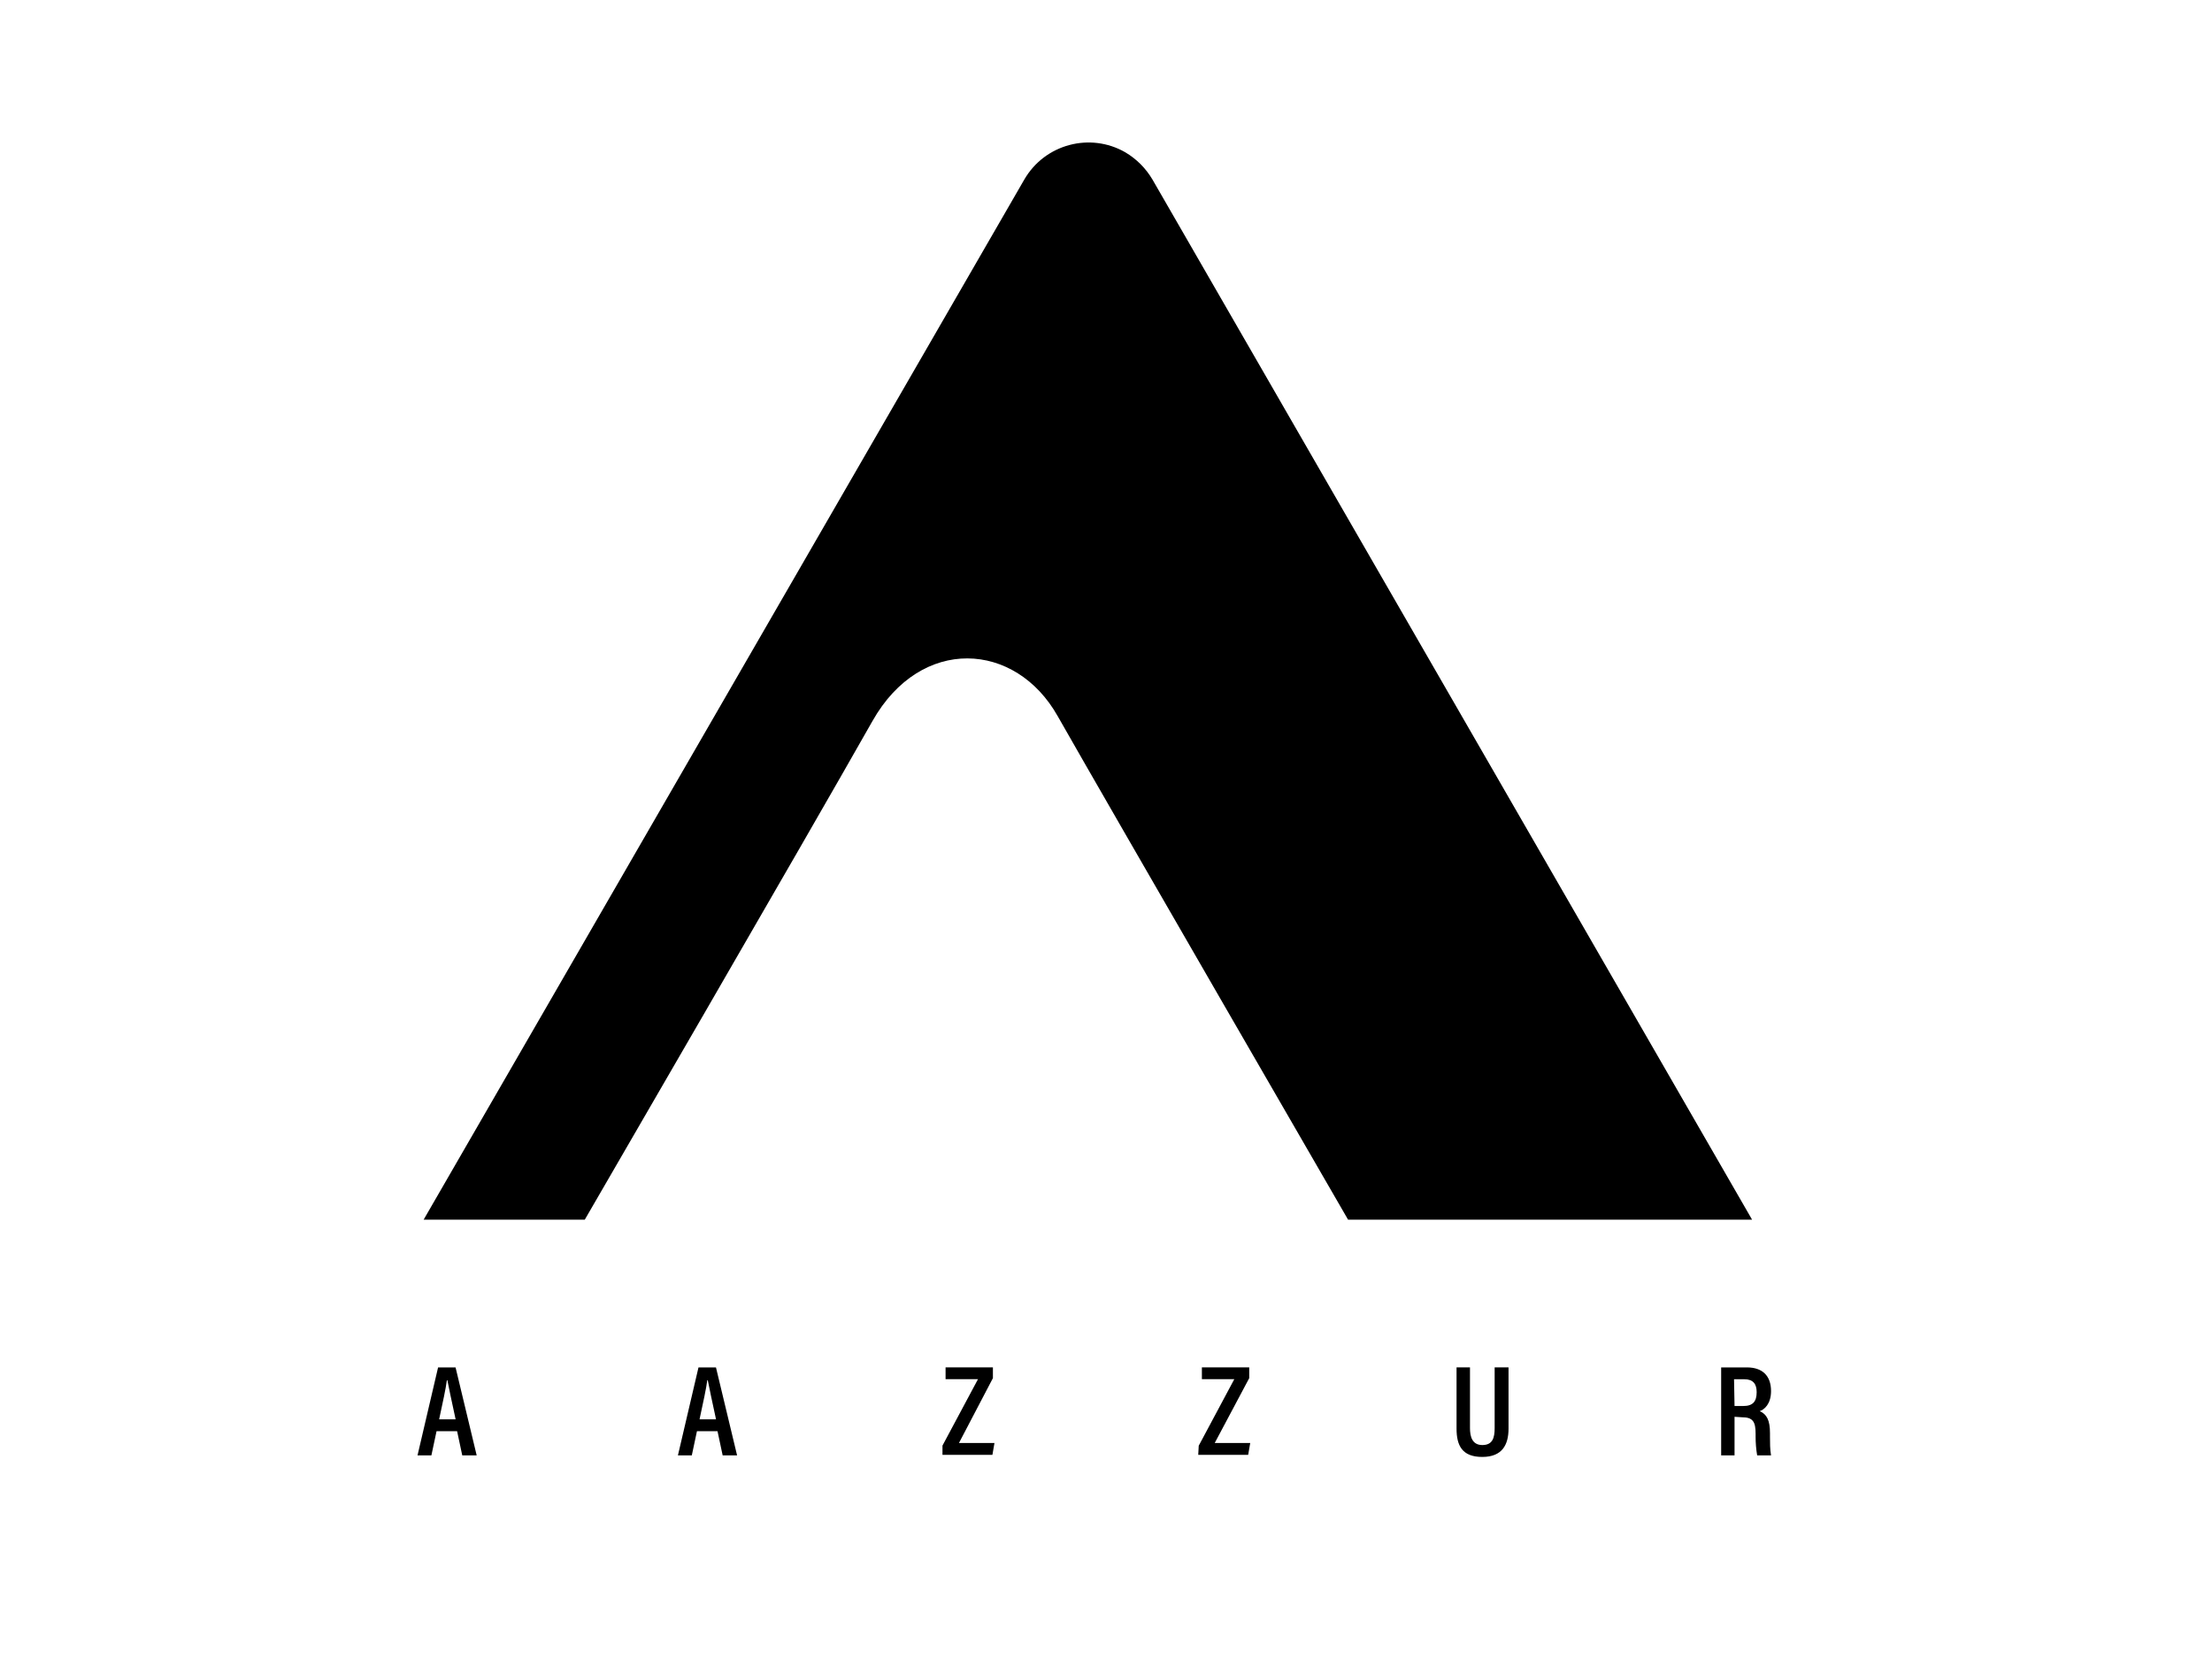 <?xml version="1.0" encoding="UTF-8"?> <svg xmlns="http://www.w3.org/2000/svg" id="Layer_1" data-name="Layer 1" viewBox="0 0 400 300"><path d="M78.94,258.81l-.93,4.37h-2.51l3.72-15.91h3.16l3.82,15.91h-2.61l-.93-4.37h-3.72ZM82.39,256.66c-.74-3.35-1.21-5.68-1.49-7.07h-.09c-.19,1.49-.74,4-1.4,7.07h2.98Z"></path><path d="M126.03,258.81l-.93,4.37h-2.51l3.72-15.91h3.16l3.82,15.91h-2.61l-.93-4.37h-3.72ZM129.48,256.66c-.74-3.35-1.21-5.68-1.49-7.07h-.09c-.19,1.49-.74,4-1.4,7.07h2.98Z"></path><path d="M170.43,261.41l6.42-12.01h-5.86v-2.14h8.56v1.95l-6.14,11.73h6.42l-.37,2.14h-9.03v-1.68h0Z"></path><path d="M216.78,261.41l6.42-12.01h-5.86v-2.14h8.56v1.95l-6.24,11.73h6.42l-.37,2.14h-9.03l.09-1.68Z"></path><path d="M265.82,247.26v10.98c0,1.49.37,3.07,2.23,3.07s2.23-1.3,2.23-3.07v-10.98h2.51v11.08c0,2.89-1.12,5.12-4.75,5.12s-4.65-2.05-4.65-5.12v-11.08h2.42Z"></path><path d="M313.66,256.2v6.98h-2.42v-15.91h4.65c2.79,0,4.37,1.49,4.37,4.28,0,2.33-1.21,3.35-2.05,3.63,1.3.56,1.86,1.68,1.86,4v.65c0,1.12,0,2.23.19,3.35h-2.51c-.19-1.12-.28-2.23-.28-3.35v-.56c0-2.14-.47-2.98-2.42-2.98l-1.4-.09ZM313.66,254.25h1.58c1.77,0,2.42-.84,2.42-2.51,0-1.49-.65-2.33-2.23-2.33h-1.86l.09,4.84Z"></path><path d="M76.61,220.55L185.23,32.46c3.72-6.42,11.91-8.56,18.24-4.93,2.05,1.21,3.72,2.89,4.93,4.93l108.43,188.09h-73.06s-43.18-74.64-52.49-91.02c-7.63-13.59-24.76-14.61-33.5.84-12.01,21.22-52.03,90.18-52.03,90.18h-29.13Z"></path></svg> 